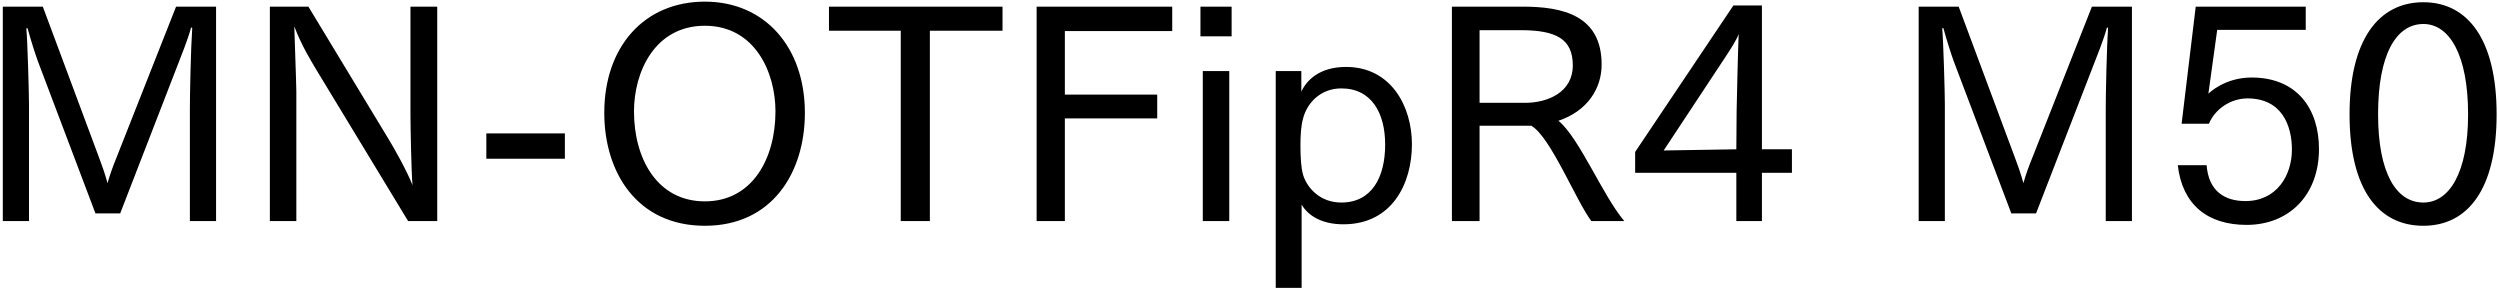 <svg 
 xmlns="http://www.w3.org/2000/svg"
 xmlns:xlink="http://www.w3.org/1999/xlink"
 width="612px" height="71px">
<path fill-rule="evenodd"  fill="rgb(0, 0, 0)"
 d="M593.243,55.269 C582.226,55.269 575.170,46.341 575.170,27.979 C575.170,9.689 582.298,0.545 593.243,0.545 C604.116,0.545 611.173,9.689 611.173,27.979 C611.173,46.341 604.116,55.269 593.243,55.269 ZM593.243,5.873 C586.547,5.873 582.154,13.362 582.154,27.979 C582.154,42.308 586.547,49.581 593.243,49.581 C599.580,49.581 604.188,42.308 604.188,27.979 C604.188,13.362 599.580,5.873 593.243,5.873 ZM551.195,18.978 C562.356,18.978 567.685,26.683 567.685,36.476 C567.685,47.781 560.340,55.053 549.971,55.053 C540.323,55.053 534.202,50.013 533.122,40.436 L540.179,40.436 C540.683,46.917 544.715,49.221 549.683,49.221 C557.388,49.221 561.060,42.884 561.060,36.620 C561.060,30.859 558.684,24.091 550.187,24.091 C546.011,24.091 542.195,26.755 540.755,30.283 L534.058,30.283 L537.514,1.625 L564.445,1.625 L564.445,7.313 L542.771,7.313 L540.611,22.938 C540.827,22.722 544.643,18.978 551.195,18.978 ZM515.487,26.251 C515.487,23.371 515.703,12.066 516.063,6.809 L515.775,6.737 C514.983,9.761 513.327,13.722 512.175,16.746 L498.422,52.245 L492.373,52.245 L478.260,14.946 C477.684,13.362 476.604,10.049 475.740,6.881 L475.452,6.953 C475.740,10.049 476.100,22.650 476.100,25.531 L476.100,54.117 L469.691,54.117 L469.691,1.625 L479.484,1.625 L493.381,38.924 C493.885,40.220 494.749,42.668 495.325,44.828 C495.973,42.596 496.621,40.796 497.414,38.852 L512.103,1.625 L521.896,1.625 L521.896,54.117 L515.487,54.117 L515.487,26.251 ZM431.319,54.117 L425.054,54.117 L425.054,42.308 L400.284,42.308 L400.284,37.196 L424.334,1.337 L431.319,1.337 L431.319,36.548 L438.663,36.548 L438.663,42.308 L431.319,42.308 L431.319,54.117 ZM422.390,13.938 L407.268,36.836 L425.054,36.548 L425.126,27.187 C425.126,26.107 425.486,11.057 425.630,8.321 C425.198,9.617 423.542,12.210 422.390,13.938 ZM389.559,54.117 C385.815,49.149 379.550,33.451 374.870,30.787 L362.197,30.787 L362.197,54.117 L355.428,54.117 L355.428,1.625 L372.710,1.625 C382.503,1.625 392.079,3.713 392.079,15.810 C392.079,21.642 388.623,27.187 381.495,29.563 C386.535,33.595 392.367,47.925 397.624,54.117 L389.559,54.117 ZM385.023,16.026 C385.023,9.545 380.990,7.385 372.206,7.385 L362.197,7.385 L362.197,25.171 L373.358,25.171 C378.902,25.171 385.023,22.578 385.023,16.026 ZM328.862,54.909 C323.677,54.909 320.293,52.893 318.637,50.085 L318.637,70.463 L312.300,70.463 L312.300,17.394 L318.565,17.394 L318.565,22.434 C319.861,19.626 323.029,16.386 329.510,16.386 C340.527,16.386 345.639,26.035 345.639,35.324 C345.639,44.900 340.815,54.909 328.862,54.909 ZM328.358,21.642 C323.173,21.642 319.933,25.315 318.997,28.987 C318.493,30.787 318.349,33.019 318.349,35.684 C318.349,38.276 318.493,41.084 318.997,42.812 C320.005,46.052 323.173,49.581 328.358,49.581 C335.774,49.581 339.086,43.460 339.086,35.396 C339.086,27.691 335.774,21.642 328.358,21.642 ZM293.869,1.625 L301.501,1.625 L301.501,8.897 L293.869,8.897 L293.869,1.625 ZM260.678,23.155 L283.288,23.155 L283.288,28.987 L260.678,28.987 L260.678,54.117 L253.765,54.117 L253.765,1.625 L286.960,1.625 L286.960,7.601 L260.678,7.601 L260.678,23.155 ZM227.631,54.117 L220.503,54.117 L220.503,7.529 L202.933,7.529 L202.933,1.625 L245.417,1.625 L245.417,7.529 L227.631,7.529 L227.631,54.117 ZM172.553,55.269 C155.991,55.269 147.926,42.236 147.926,27.619 C147.926,11.417 157.719,0.401 172.553,0.401 C187.242,0.401 197.035,11.562 197.035,27.619 C197.035,42.236 189.042,55.269 172.553,55.269 ZM172.553,6.305 C160.239,6.305 155.199,17.682 155.199,27.259 C155.199,38.852 160.888,49.293 172.553,49.293 C184.146,49.293 189.834,38.852 189.834,27.259 C189.834,17.682 184.794,6.305 172.553,6.305 ZM119.055,32.659 L138.281,32.659 L138.281,38.852 L119.055,38.852 L119.055,32.659 ZM77.368,16.962 C76.144,14.874 73.840,11.201 72.040,6.449 C72.112,9.329 72.544,20.562 72.544,22.506 L72.544,54.117 L66.063,54.117 L66.063,1.625 L75.496,1.625 L95.154,34.099 C96.306,35.972 99.618,41.804 100.986,45.332 C100.698,42.380 100.482,30.787 100.482,28.195 L100.482,1.625 L107.035,1.625 L107.035,54.117 L99.906,54.117 L77.368,16.962 ZM46.484,26.251 C46.484,23.371 46.700,12.066 47.060,6.809 L46.772,6.737 C45.980,9.761 44.324,13.722 43.172,16.746 L29.419,52.245 L23.370,52.245 L9.257,14.946 C8.681,13.362 7.601,10.049 6.737,6.881 L6.449,6.953 C6.737,10.049 7.097,22.650 7.097,25.531 L7.097,54.117 L0.688,54.117 L0.688,1.625 L10.481,1.625 L24.378,38.924 C24.882,40.220 25.746,42.668 26.322,44.828 C26.970,42.596 27.618,40.796 28.411,38.852 L43.100,1.625 L52.893,1.625 L52.893,54.117 L46.484,54.117 L46.484,26.251 ZM300.925,54.117 L294.445,54.117 L294.445,17.394 L300.925,17.394 L300.925,54.117 Z"/>
</svg>